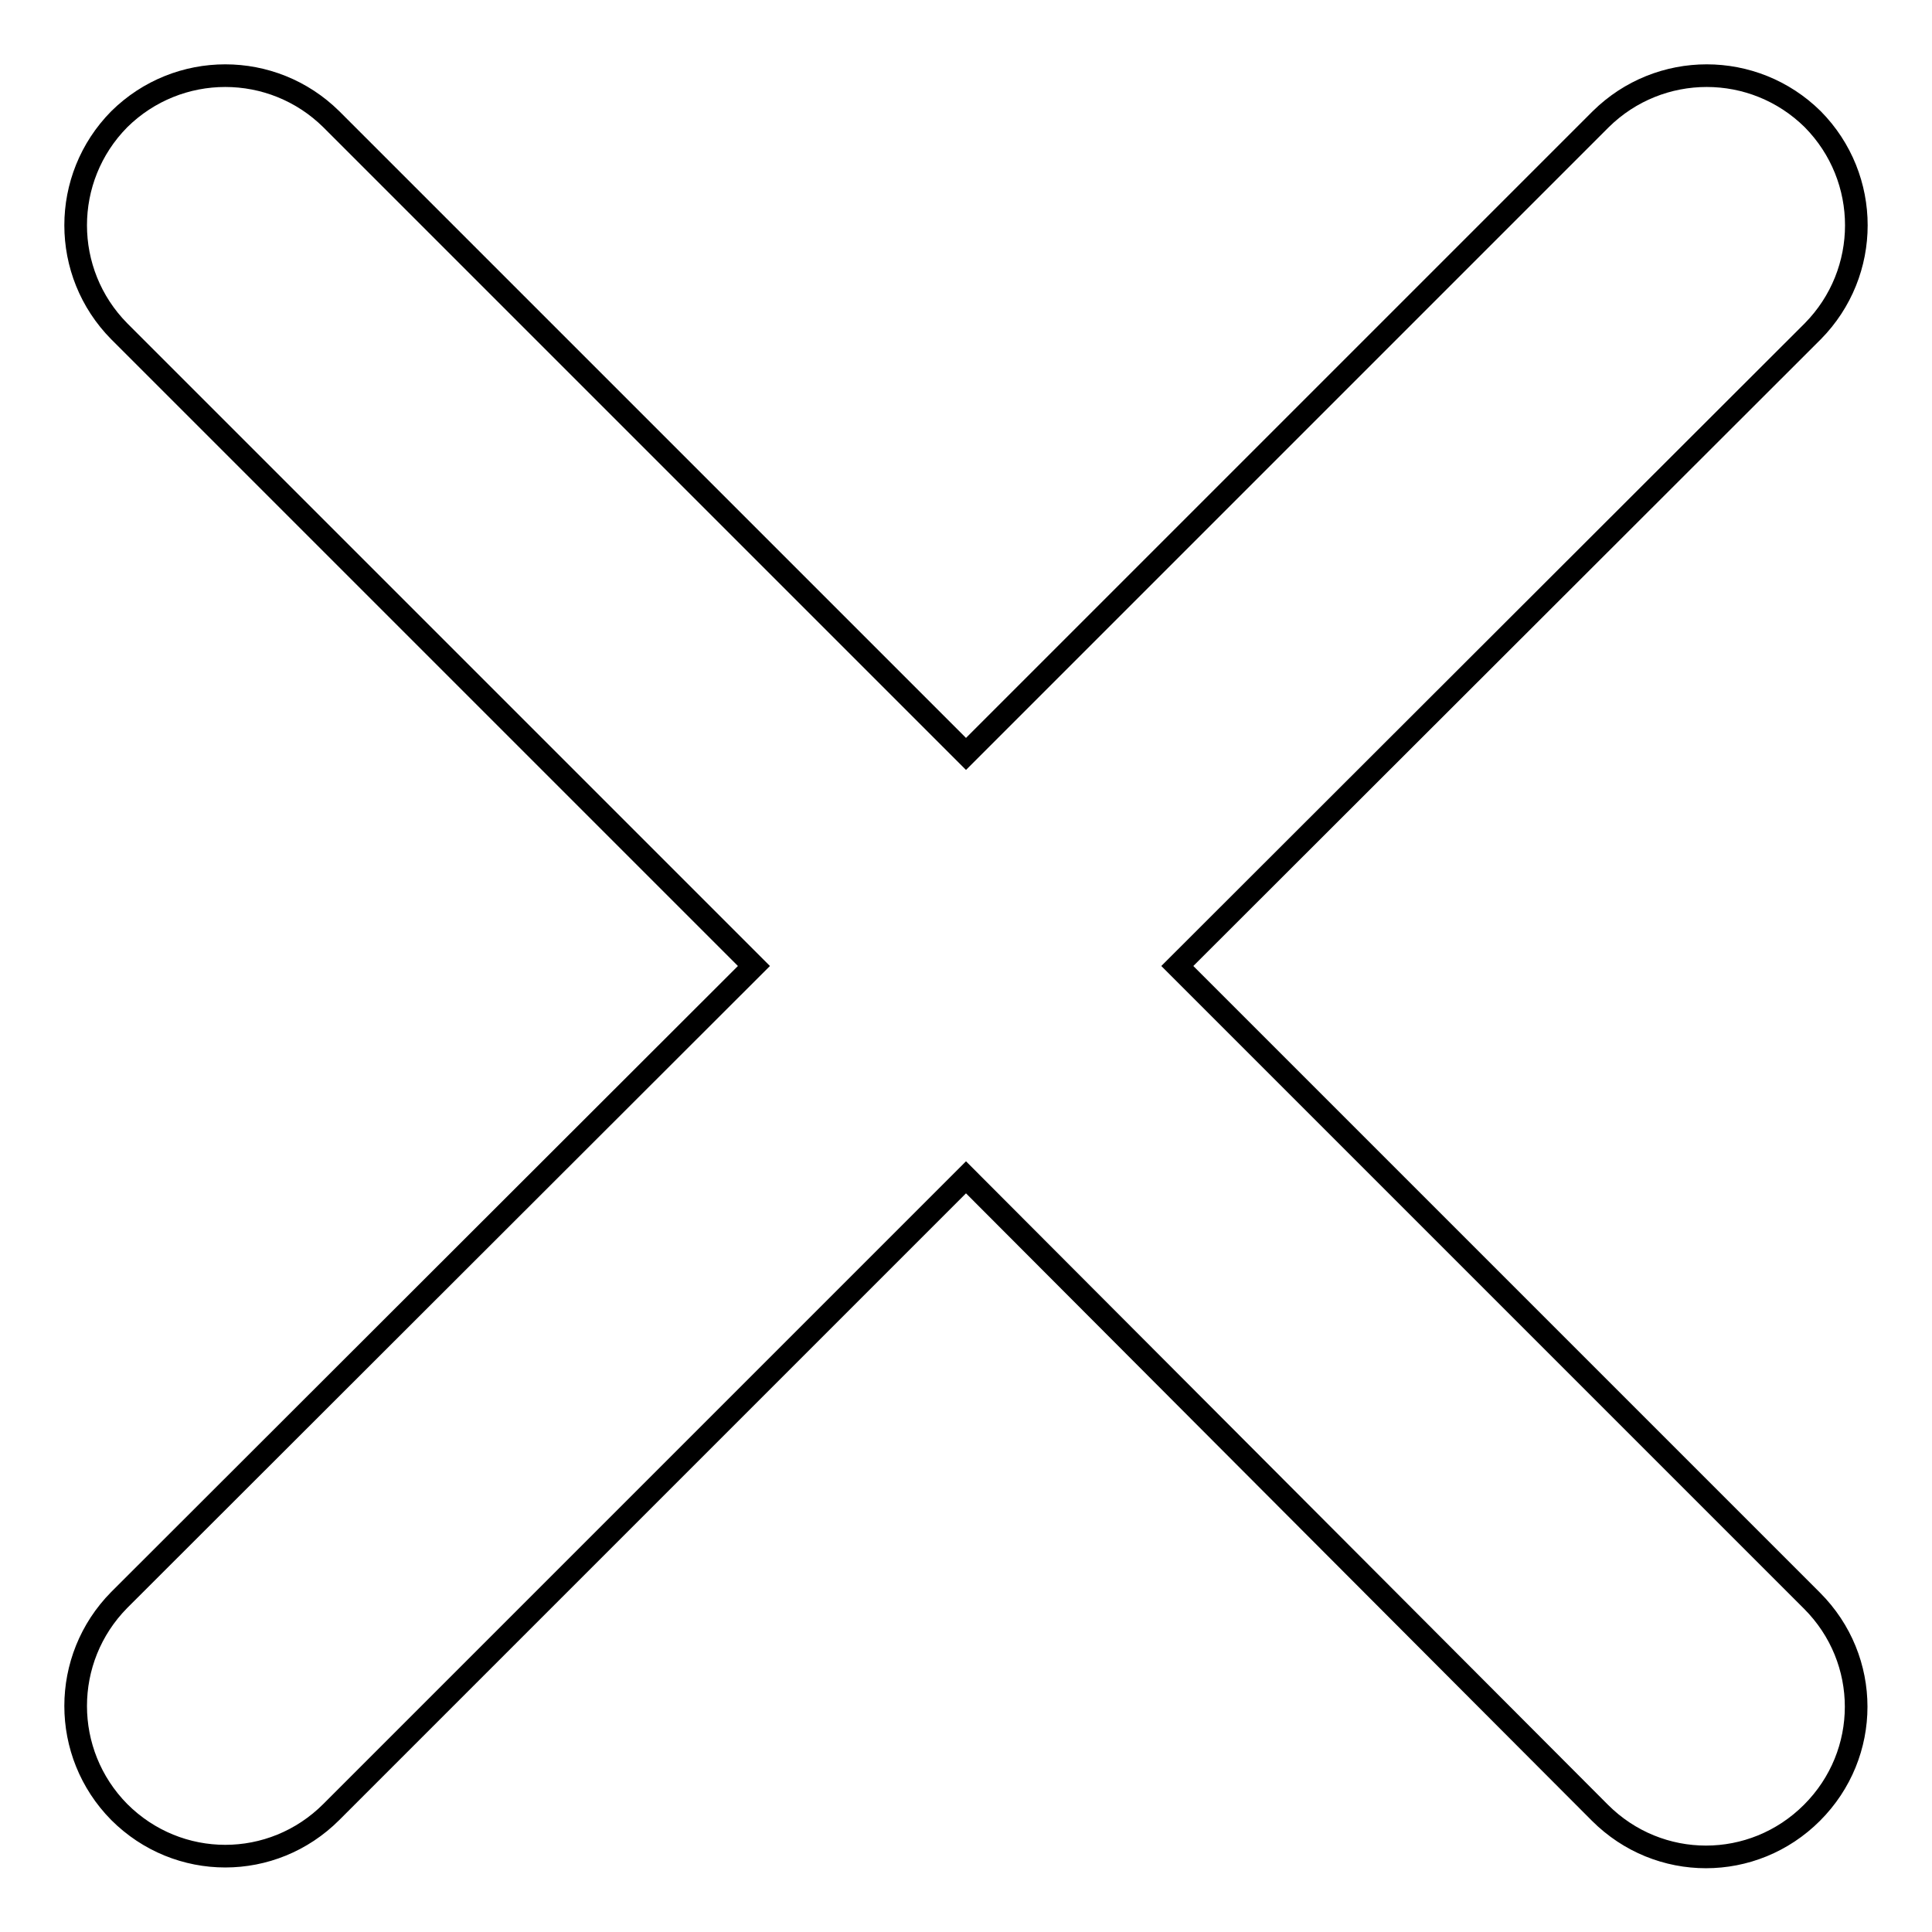 <?xml version="1.0" encoding="utf-8"?>
<!-- Svg Vector Icons : http://www.onlinewebfonts.com/icon -->
<!DOCTYPE svg PUBLIC "-//W3C//DTD SVG 1.1//EN" "http://www.w3.org/Graphics/SVG/1.1/DTD/svg11.dtd">
<svg version="1.1" xmlns="http://www.w3.org/2000/svg" xmlns:xlink="http://www.w3.org/1999/xlink" x="0px" y="0px" viewBox="0 0 256 256" enable-background="new 0 0 256 256" xml:space="preserve">
<g><g><path stroke-width="3" fill-opacity="0" stroke="#000000"  d="M240.2,43.9L156,128l84.1,84.1c7.8,7.8,7.8,20.3,0,28.1s-20.3,7.8-28.1,0L128,156l-84.1,84.1c-7.8,7.8-20.3,7.8-28.1,0c-7.7-7.8-7.7-20.3,0-28.1L99.9,128L15.8,43.9c-7.7-7.8-7.7-20.3,0-28.1c7.8-7.7,20.3-7.7,28.1,0L128,99.9l84.1-84.1c7.8-7.7,20.3-7.7,28.1,0C247.9,23.6,247.9,36.1,240.2,43.9L240.2,43.9z"/></g></g>
</svg>